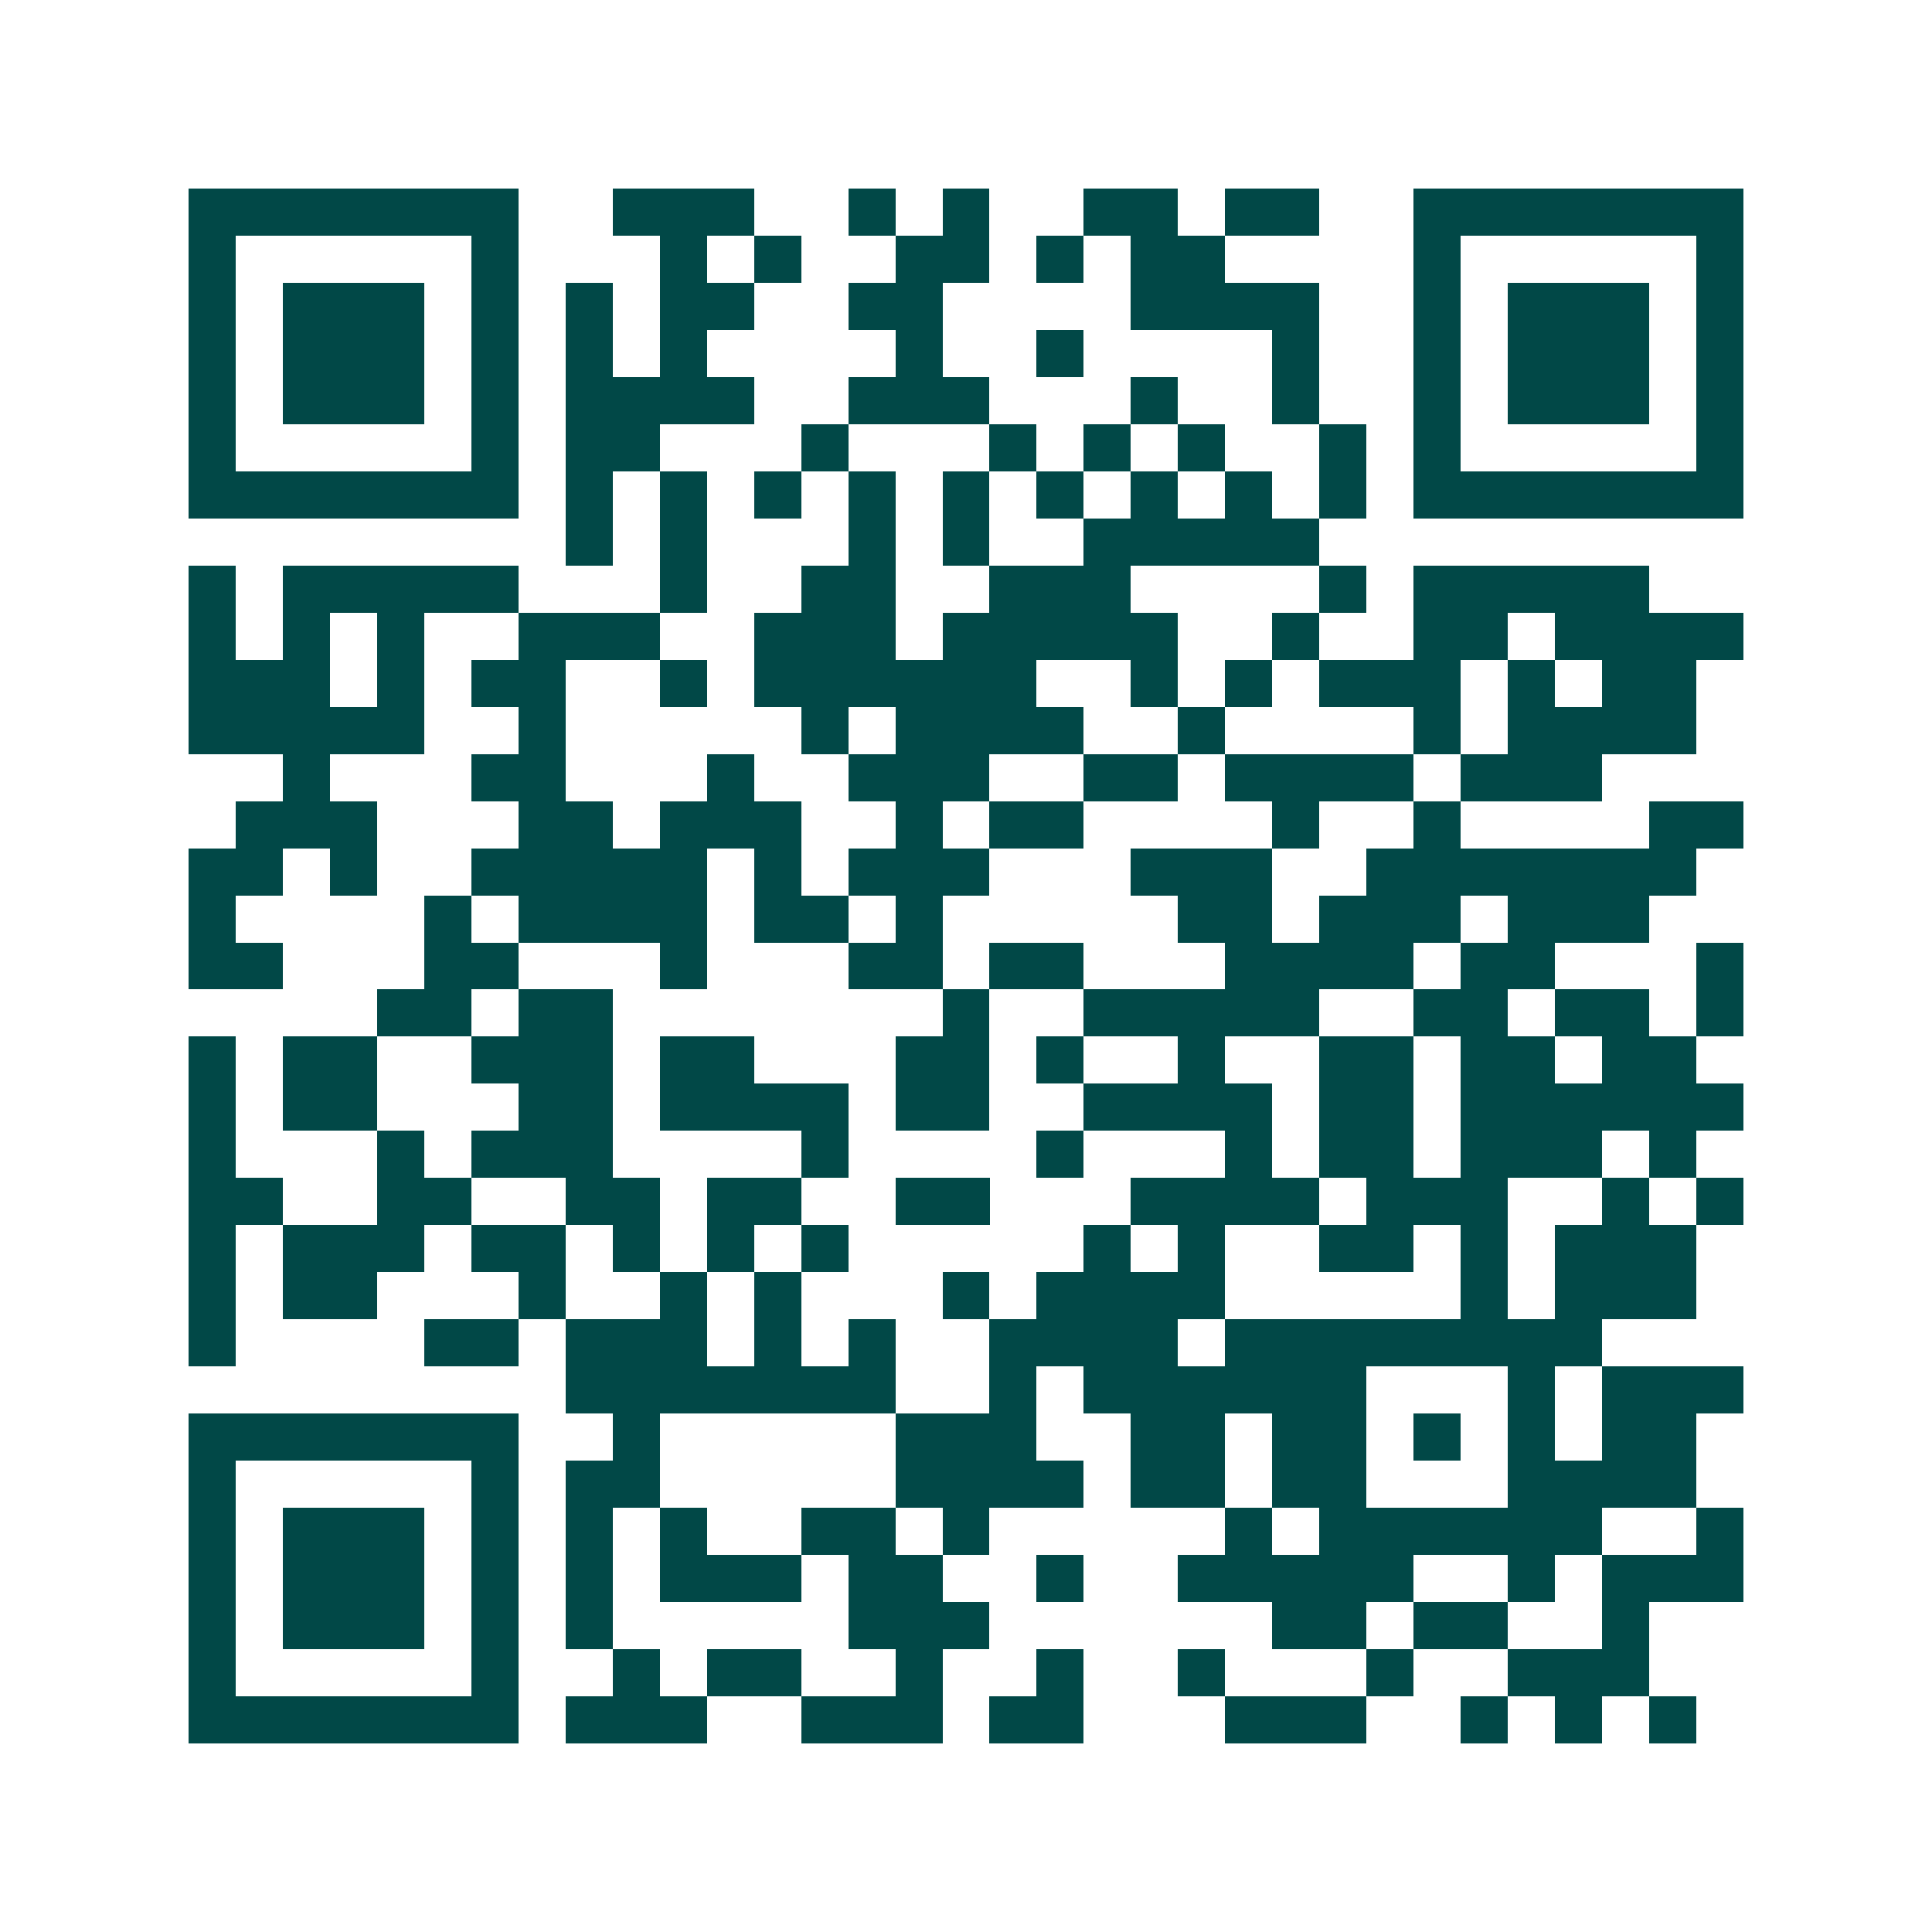 <svg xmlns="http://www.w3.org/2000/svg" width="200" height="200" viewBox="0 0 41 41" shape-rendering="crispEdges"><path fill="#ffffff" d="M0 0h41v41H0z"/><path stroke="#014847" d="M4 4.5h7m2 0h3m2 0h1m1 0h1m2 0h2m1 0h2m2 0h7M4 5.5h1m5 0h1m3 0h1m1 0h1m2 0h2m1 0h1m1 0h2m4 0h1m5 0h1M4 6.5h1m1 0h3m1 0h1m1 0h1m1 0h2m2 0h2m4 0h4m2 0h1m1 0h3m1 0h1M4 7.5h1m1 0h3m1 0h1m1 0h1m1 0h1m4 0h1m2 0h1m4 0h1m2 0h1m1 0h3m1 0h1M4 8.5h1m1 0h3m1 0h1m1 0h4m2 0h3m3 0h1m2 0h1m2 0h1m1 0h3m1 0h1M4 9.5h1m5 0h1m1 0h2m3 0h1m3 0h1m1 0h1m1 0h1m2 0h1m1 0h1m5 0h1M4 10.5h7m1 0h1m1 0h1m1 0h1m1 0h1m1 0h1m1 0h1m1 0h1m1 0h1m1 0h1m1 0h7M12 11.5h1m1 0h1m3 0h1m1 0h1m2 0h5M4 12.5h1m1 0h5m3 0h1m2 0h2m2 0h3m4 0h1m1 0h5M4 13.5h1m1 0h1m1 0h1m2 0h3m2 0h3m1 0h5m2 0h1m2 0h2m1 0h4M4 14.5h3m1 0h1m1 0h2m2 0h1m1 0h6m2 0h1m1 0h1m1 0h3m1 0h1m1 0h2M4 15.5h5m2 0h1m5 0h1m1 0h4m2 0h1m4 0h1m1 0h4M6 16.5h1m3 0h2m3 0h1m2 0h3m2 0h2m1 0h4m1 0h3M5 17.5h3m3 0h2m1 0h3m2 0h1m1 0h2m4 0h1m2 0h1m4 0h2M4 18.5h2m1 0h1m2 0h5m1 0h1m1 0h3m3 0h3m2 0h7M4 19.5h1m4 0h1m1 0h4m1 0h2m1 0h1m5 0h2m1 0h3m1 0h3M4 20.5h2m3 0h2m3 0h1m3 0h2m1 0h2m3 0h4m1 0h2m3 0h1M8 21.5h2m1 0h2m7 0h1m2 0h5m2 0h2m1 0h2m1 0h1M4 22.5h1m1 0h2m2 0h3m1 0h2m3 0h2m1 0h1m2 0h1m2 0h2m1 0h2m1 0h2M4 23.5h1m1 0h2m3 0h2m1 0h4m1 0h2m2 0h4m1 0h2m1 0h6M4 24.5h1m3 0h1m1 0h3m4 0h1m4 0h1m3 0h1m1 0h2m1 0h3m1 0h1M4 25.5h2m2 0h2m2 0h2m1 0h2m2 0h2m3 0h4m1 0h3m2 0h1m1 0h1M4 26.5h1m1 0h3m1 0h2m1 0h1m1 0h1m1 0h1m5 0h1m1 0h1m2 0h2m1 0h1m1 0h3M4 27.5h1m1 0h2m3 0h1m2 0h1m1 0h1m3 0h1m1 0h4m5 0h1m1 0h3M4 28.5h1m4 0h2m1 0h3m1 0h1m1 0h1m2 0h4m1 0h8M12 29.5h7m2 0h1m1 0h6m3 0h1m1 0h3M4 30.5h7m2 0h1m5 0h3m2 0h2m1 0h2m1 0h1m1 0h1m1 0h2M4 31.5h1m5 0h1m1 0h2m5 0h4m1 0h2m1 0h2m3 0h4M4 32.5h1m1 0h3m1 0h1m1 0h1m1 0h1m2 0h2m1 0h1m5 0h1m1 0h6m2 0h1M4 33.5h1m1 0h3m1 0h1m1 0h1m1 0h3m1 0h2m2 0h1m2 0h5m2 0h1m1 0h3M4 34.5h1m1 0h3m1 0h1m1 0h1m5 0h3m6 0h2m1 0h2m2 0h1M4 35.5h1m5 0h1m2 0h1m1 0h2m2 0h1m2 0h1m2 0h1m3 0h1m2 0h3M4 36.5h7m1 0h3m2 0h3m1 0h2m3 0h3m2 0h1m1 0h1m1 0h1"/></svg>
